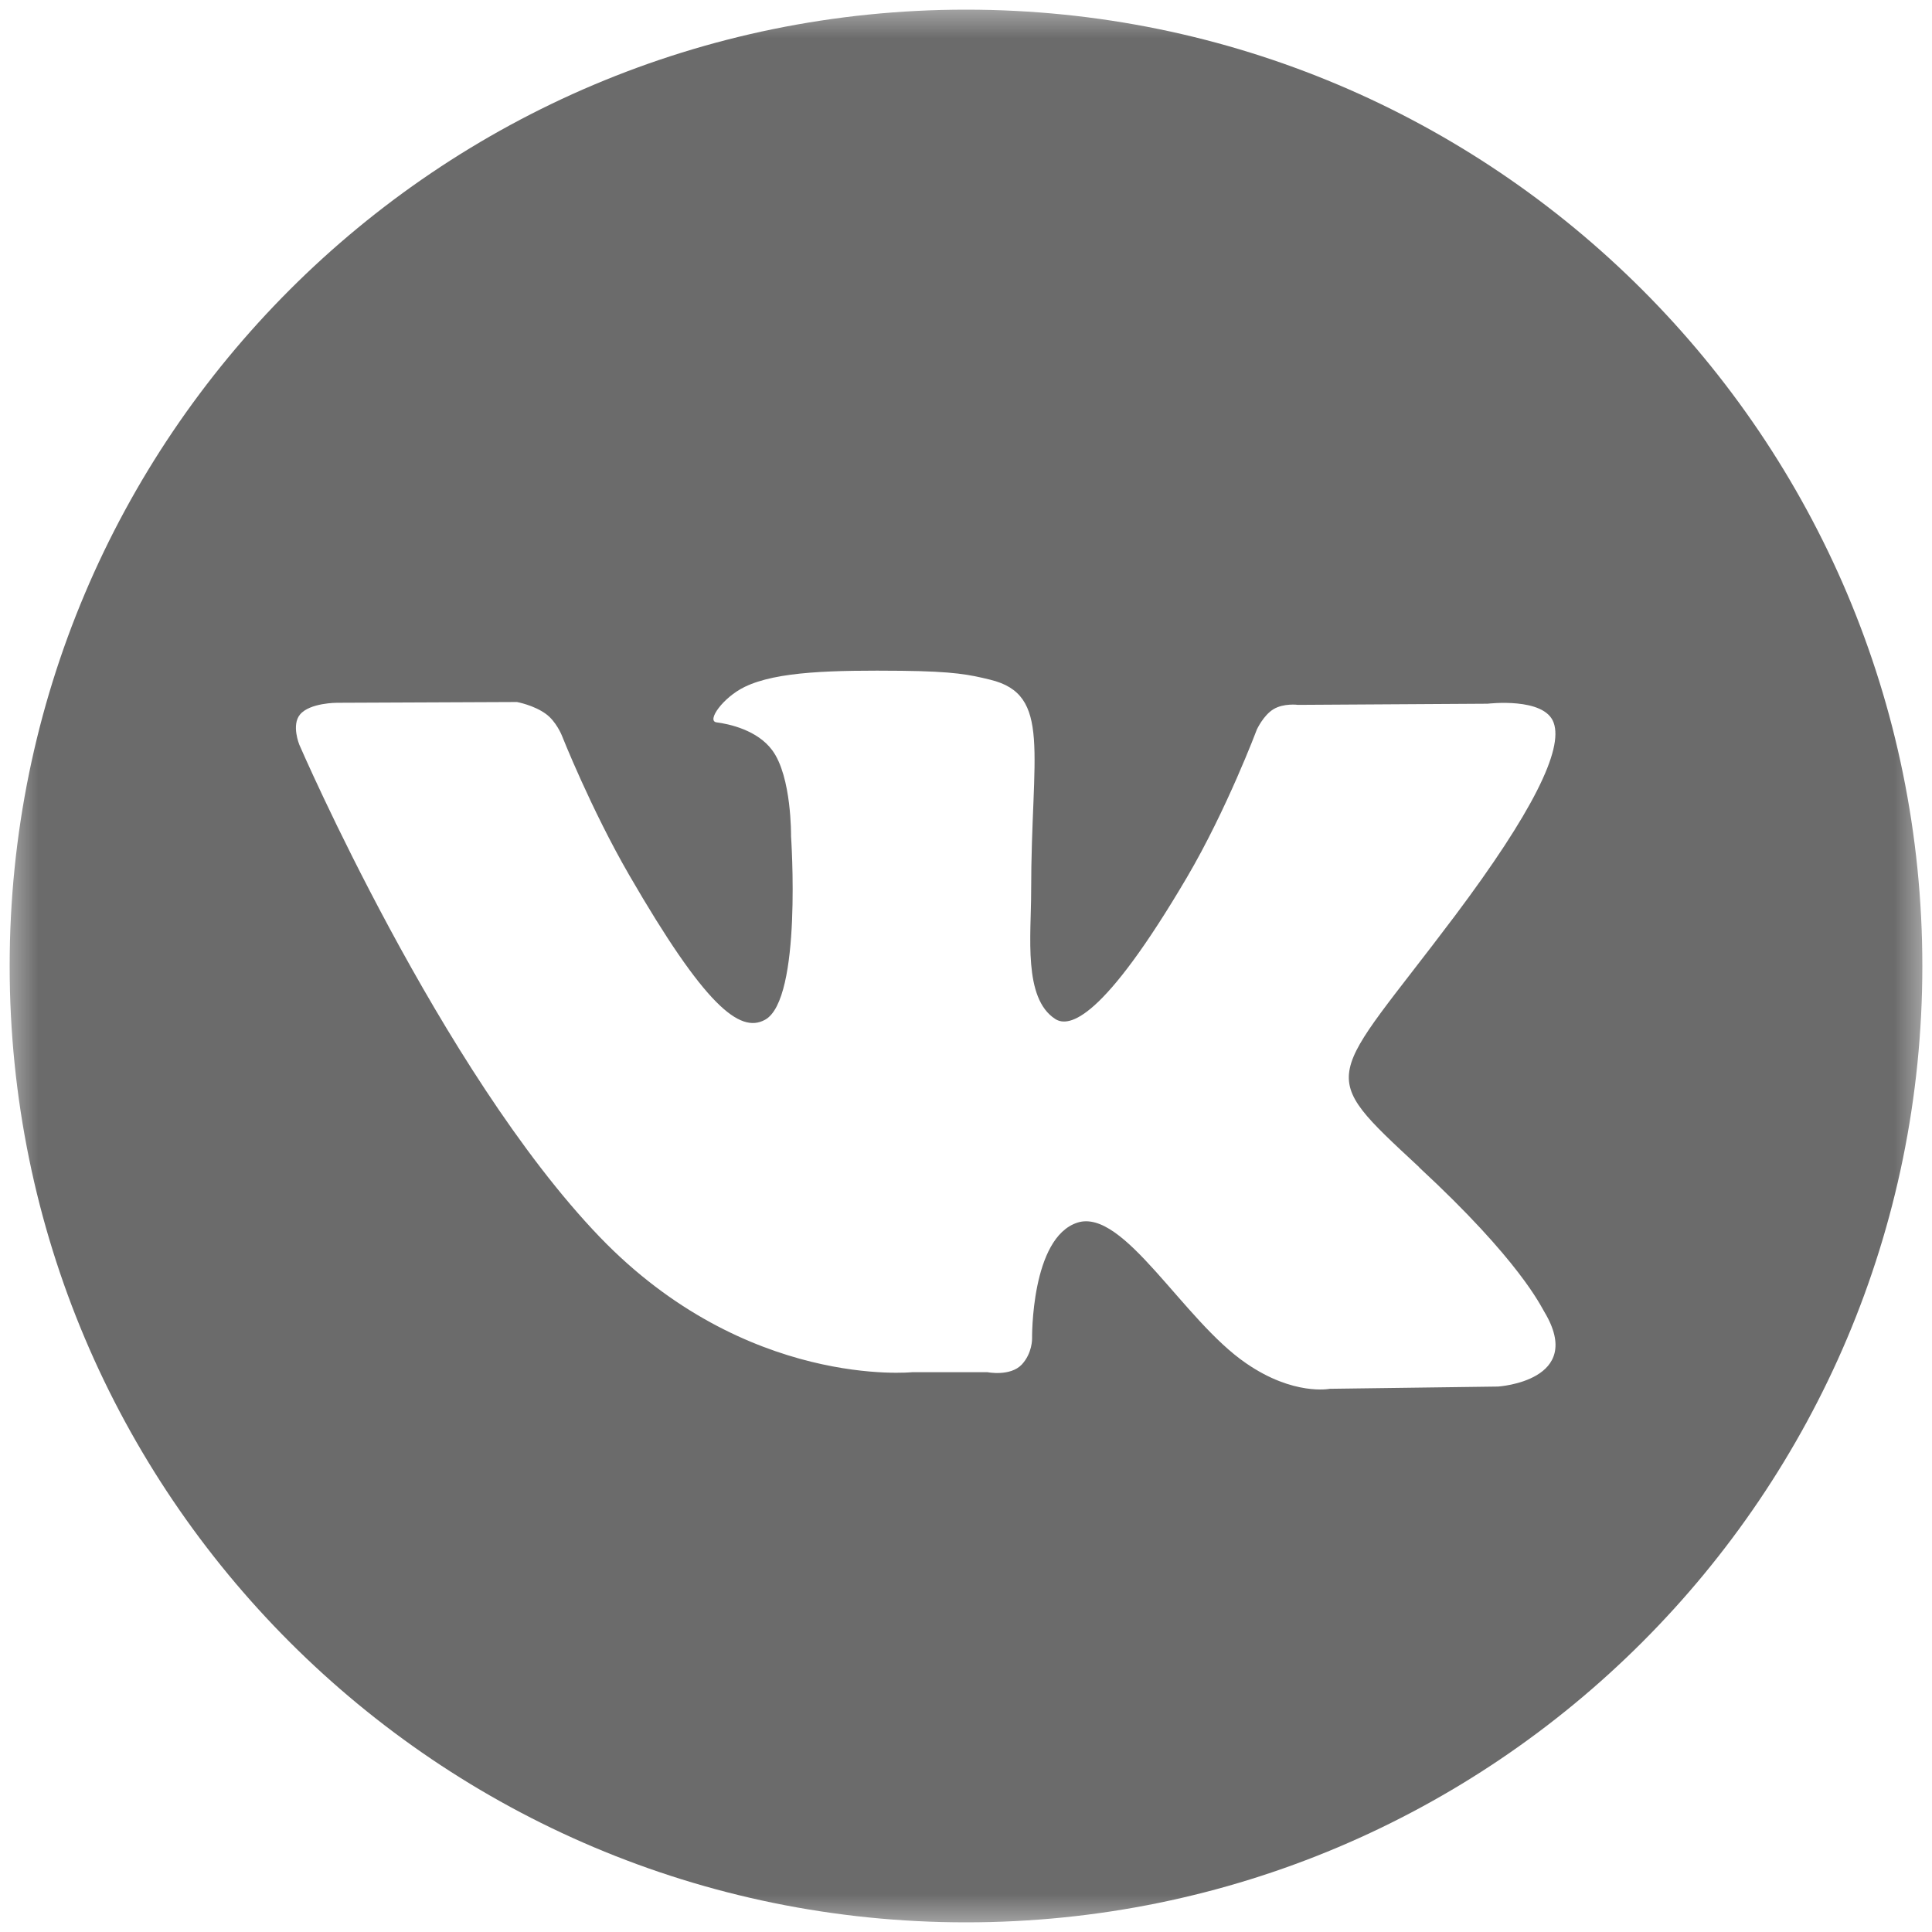 <?xml version="1.0" encoding="UTF-8"?> <svg xmlns="http://www.w3.org/2000/svg" width="25" height="25" viewBox="0 0 25 25" fill="none"> <mask id="mask0_207_9" style="mask-type:luminance" maskUnits="userSpaceOnUse" x="0" y="0" width="25" height="25"> <path d="M25 0H0V25H25V0Z" fill="white"></path> </mask> <g mask="url(#mask0_207_9)"> <path d="M24.875 12.5C24.875 19.333 19.334 24.875 12.5 24.875C5.667 24.875 0.125 19.333 0.125 12.5C0.125 5.665 5.665 0.125 12.5 0.125C19.335 0.125 24.875 5.665 24.875 12.5ZM18.365 15.104C16.999 13.836 17.181 14.041 18.828 11.849C19.829 10.514 20.232 9.699 20.104 9.351C19.985 9.017 19.25 9.106 19.25 9.106L16.797 9.121C16.797 9.121 16.613 9.096 16.479 9.177C16.349 9.255 16.264 9.439 16.264 9.439C16.264 9.439 15.877 10.471 15.36 11.351C14.27 13.204 13.832 13.302 13.654 13.185C13.239 12.917 13.343 12.108 13.343 11.534C13.343 9.738 13.615 8.989 12.812 8.795C12.546 8.73 12.35 8.688 11.668 8.68C10.794 8.672 10.054 8.684 9.635 8.889C9.355 9.025 9.14 9.329 9.271 9.347C9.433 9.368 9.801 9.446 9.994 9.71C10.246 10.052 10.236 10.82 10.236 10.82C10.236 10.82 10.383 12.933 9.899 13.196C9.57 13.377 9.117 13.008 8.144 11.327C7.645 10.466 7.269 9.514 7.269 9.514C7.269 9.514 7.196 9.334 7.065 9.239C6.909 9.124 6.689 9.084 6.689 9.084L4.361 9.094C4.361 9.094 4.01 9.093 3.883 9.245C3.768 9.38 3.873 9.636 3.873 9.636C3.873 9.636 5.696 13.857 7.76 16.006C9.656 17.977 11.805 17.756 11.805 17.756H12.777C12.777 17.756 13.072 17.815 13.222 17.657C13.36 17.508 13.355 17.321 13.355 17.321C13.355 17.321 13.338 16.013 13.944 15.82C14.543 15.632 15.31 17.085 16.125 17.641C16.739 18.065 17.207 17.971 17.207 17.971L19.384 17.942C19.384 17.942 20.523 17.871 19.983 16.974C19.938 16.902 19.668 16.313 18.363 15.105" fill="#6B6B6B"></path> </g> </svg> 